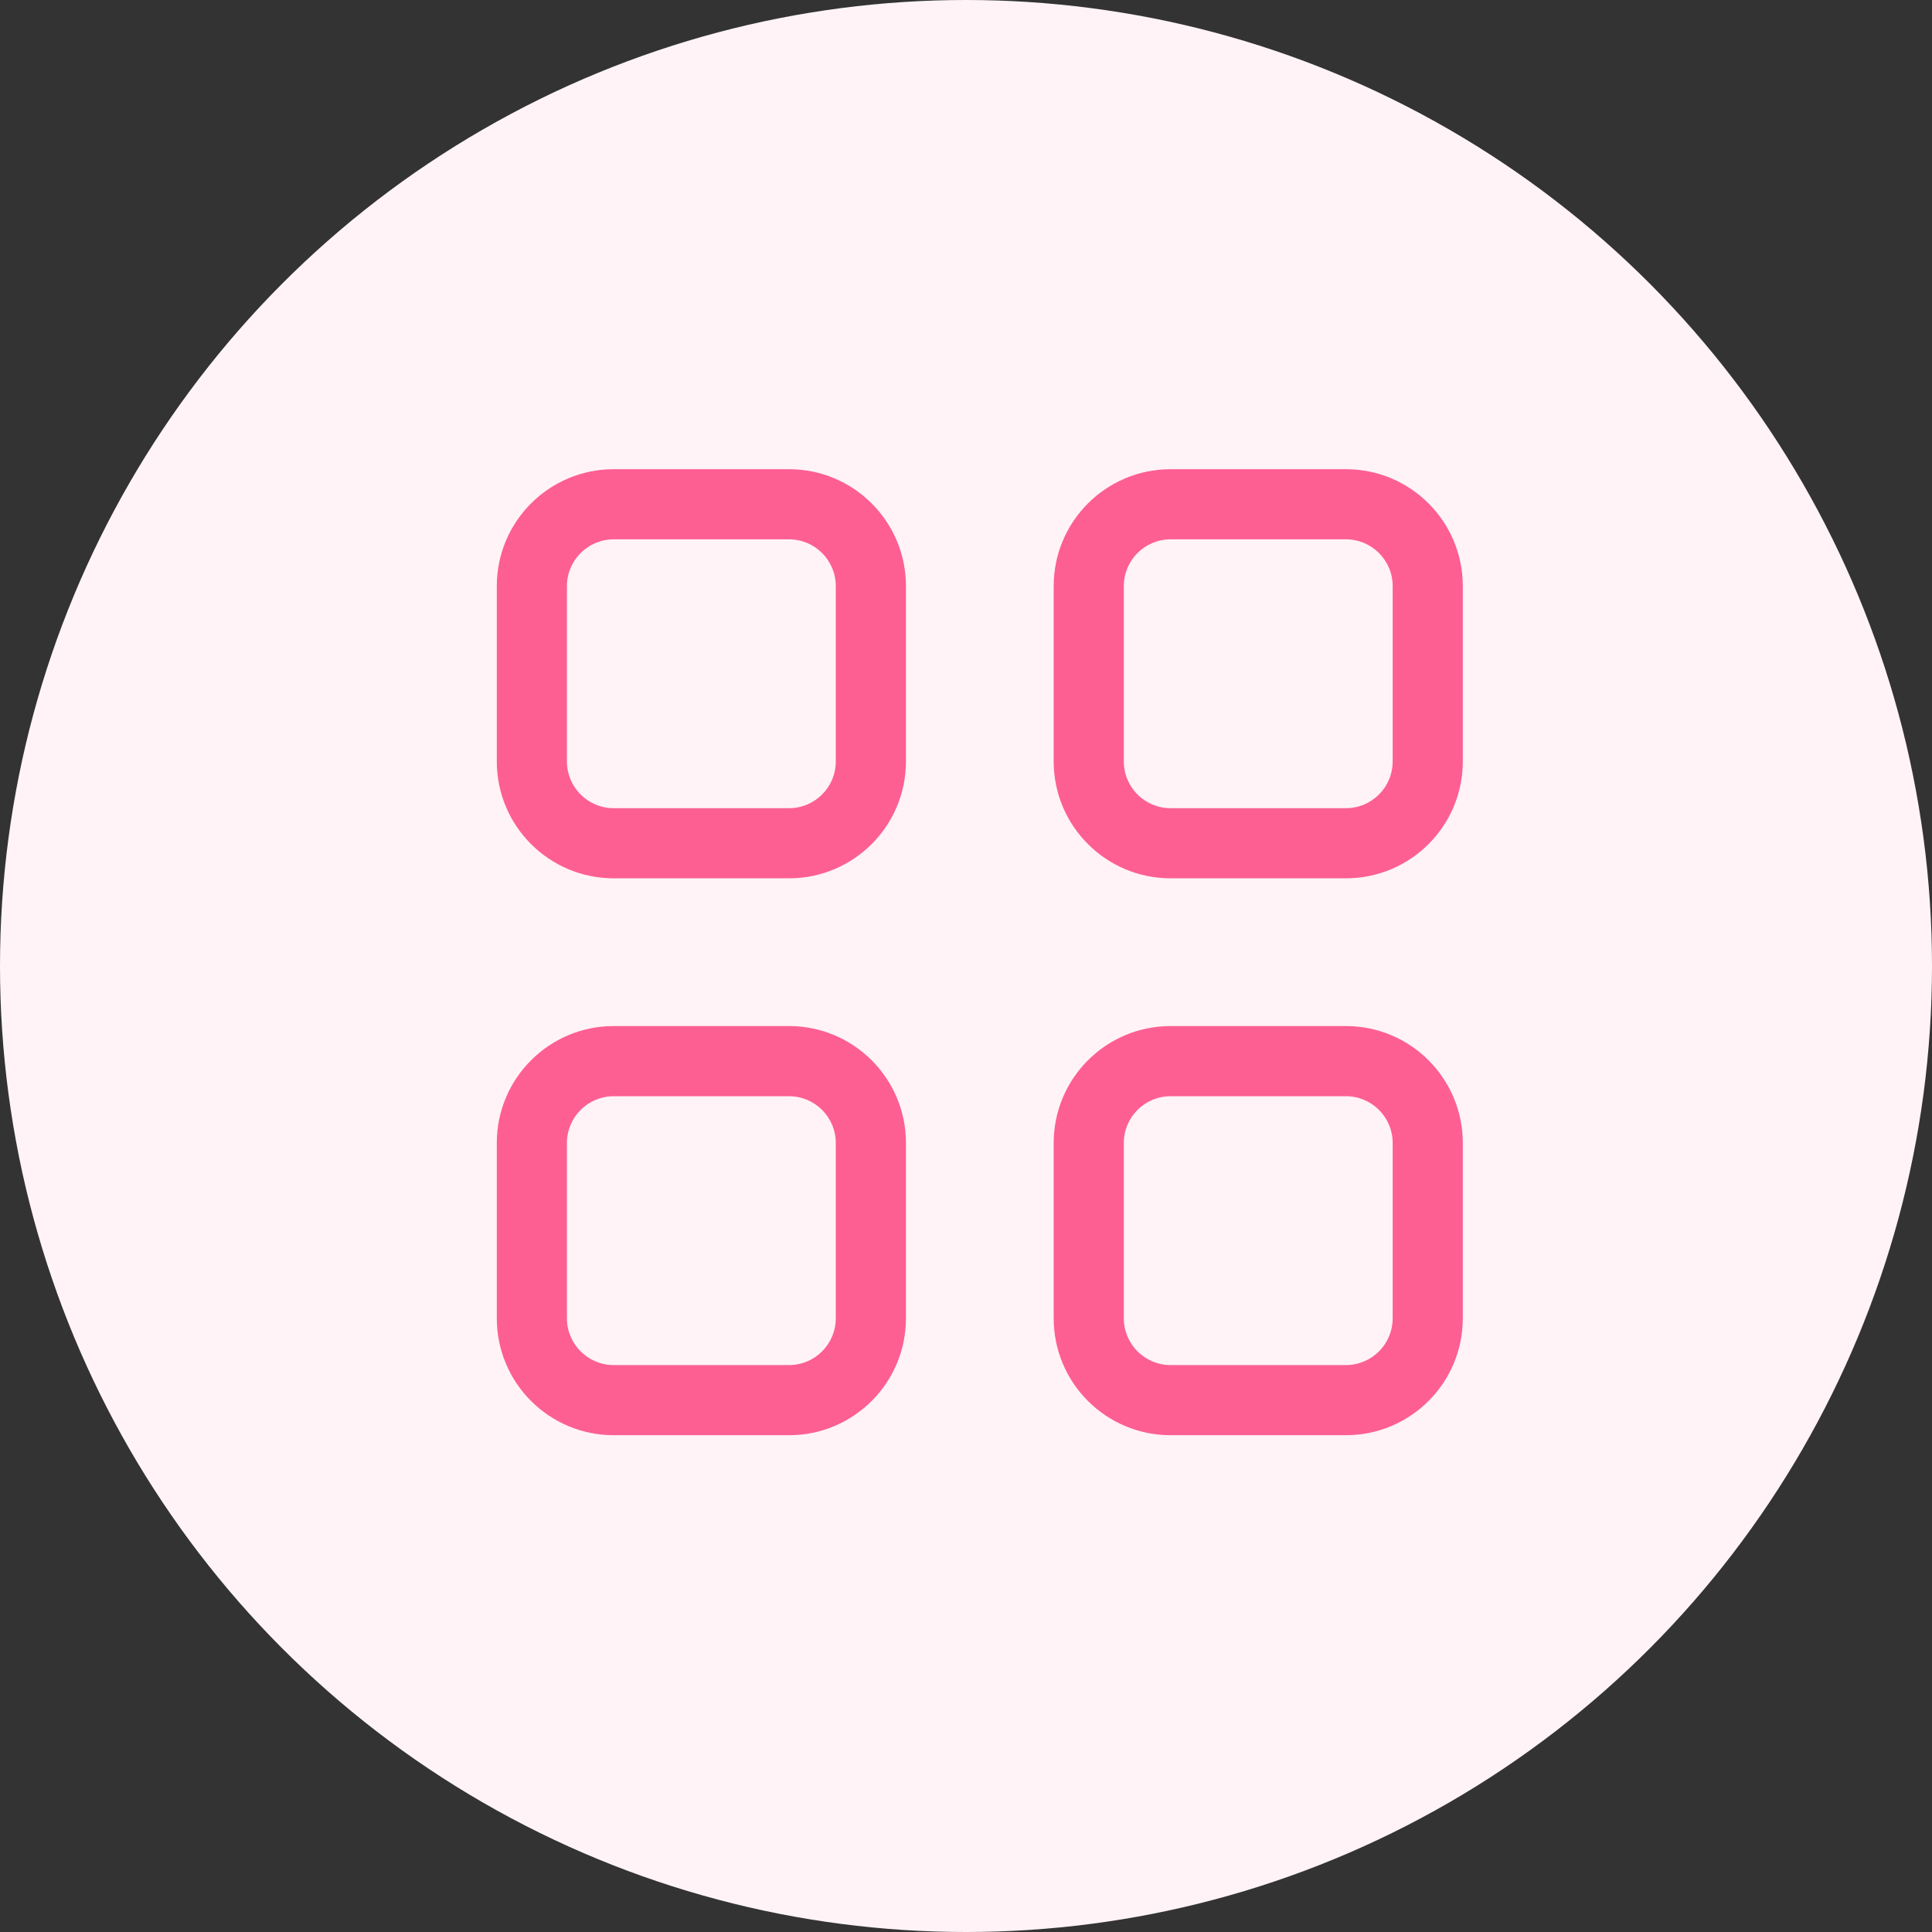 <svg width="70" height="70" viewBox="0 0 70 70" fill="none" xmlns="http://www.w3.org/2000/svg">
<rect x="0" y="0" width="70" height="70" fill="#333333" stroke="none"/>
<circle cx="35" cy="35" r="35" fill="#FFF3F7"/>
<path fill-rule="evenodd" clip-rule="evenodd" d="M48.765 19.541H42.412C41.476 19.541 40.718 20.3 40.718 21.235V27.588C40.718 28.524 41.476 29.282 42.412 29.282H48.765C49.701 29.282 50.459 28.524 50.459 27.588V21.235C50.459 20.3 49.701 19.541 48.765 19.541ZM42.412 17C40.073 17 38.177 18.896 38.177 21.235V27.588C38.177 29.927 40.073 31.823 42.412 31.823H48.765C51.104 31.823 53 29.927 53 27.588V21.235C53 18.896 51.104 17 48.765 17H42.412Z" fill="#FD5F93"/>
<path fill-rule="evenodd" clip-rule="evenodd" d="M28.588 39.718H22.235C21.3 39.718 20.541 40.476 20.541 41.412V47.765C20.541 48.7 21.3 49.459 22.235 49.459H28.588C29.524 49.459 30.282 48.7 30.282 47.765V41.412C30.282 40.476 29.524 39.718 28.588 39.718ZM22.235 37.176C19.896 37.176 18 39.073 18 41.412V47.765C18 50.104 19.896 52 22.235 52H28.588C30.927 52 32.824 50.104 32.824 47.765V41.412C32.824 39.073 30.927 37.176 28.588 37.176H22.235Z" fill="#FD5F93"/>
<path fill-rule="evenodd" clip-rule="evenodd" d="M48.765 39.718H42.412C41.476 39.718 40.718 40.476 40.718 41.412V47.765C40.718 48.7 41.476 49.459 42.412 49.459H48.765C49.701 49.459 50.459 48.7 50.459 47.765V41.412C50.459 40.476 49.701 39.718 48.765 39.718ZM42.412 37.176C40.073 37.176 38.177 39.073 38.177 41.412V47.765C38.177 50.104 40.073 52 42.412 52H48.765C51.104 52 53 50.104 53 47.765V41.412C53 39.073 51.104 37.176 48.765 37.176H42.412Z" fill="#FD5F93"/>
<path fill-rule="evenodd" clip-rule="evenodd" d="M28.588 19.541H22.235C21.3 19.541 20.541 20.3 20.541 21.235V27.588C20.541 28.524 21.3 29.282 22.235 29.282H28.588C29.524 29.282 30.282 28.524 30.282 27.588V21.235C30.282 20.3 29.524 19.541 28.588 19.541ZM22.235 17C19.896 17 18 18.896 18 21.235V27.588C18 29.927 19.896 31.823 22.235 31.823H28.588C30.927 31.823 32.824 29.927 32.824 27.588V21.235C32.824 18.896 30.927 17 28.588 17H22.235Z" fill="#FD5F93"/>
</svg>
